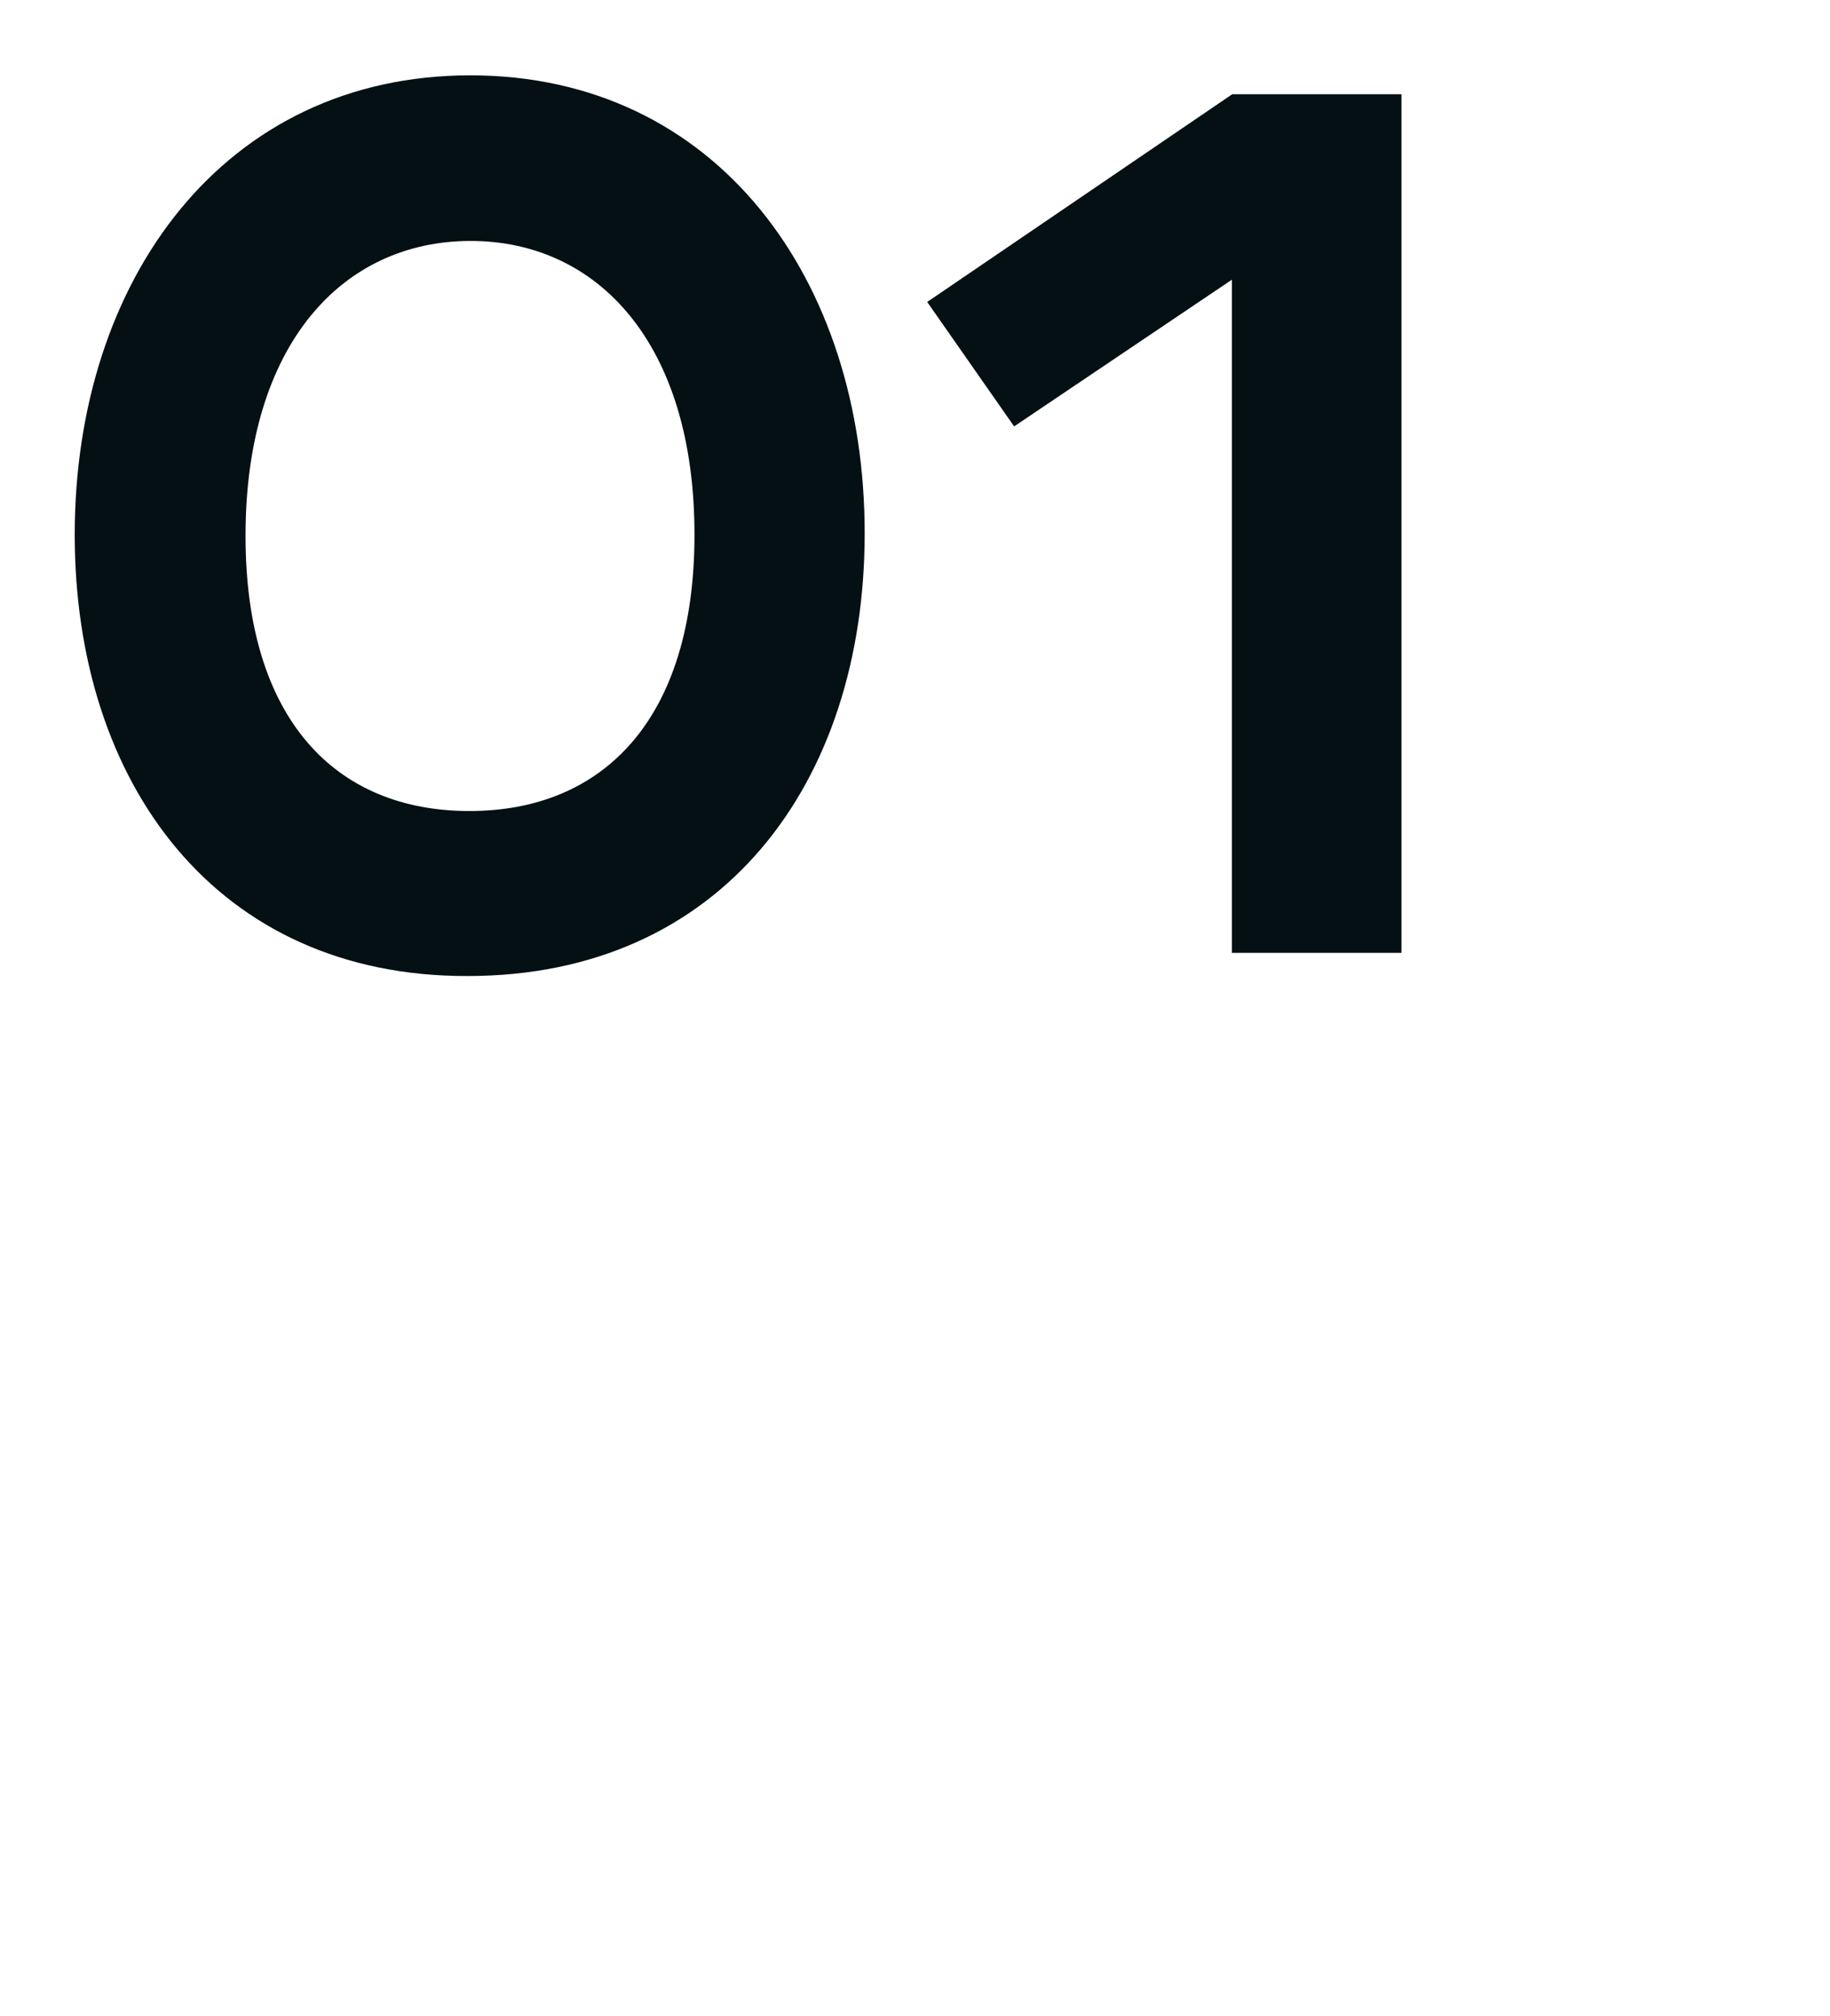 <?xml version="1.0" encoding="utf-8"?>
<!-- Generator: Adobe Illustrator 28.1.0, SVG Export Plug-In . SVG Version: 6.00 Build 0)  -->
<svg version="1.1" id="Layer_1" xmlns="http://www.w3.org/2000/svg" xmlns:xlink="http://www.w3.org/1999/xlink" x="0px" y="0px"
	 viewBox="0 0 600 661" style="enable-background:new 0 0 600 661;" xml:space="preserve">
<style type="text/css">
	.st0{enable-background:new    ;}
	.st1{fill:#051014;}
</style>
<g class="st0">
	<path class="st1" d="M24.5,175.3c0-83.6,49-150.6,129.7-150.6c80.8,0,129.3,66.9,129.3,150.1c0,82-46.9,145.2-130.2,145.2
		C71,320.2,24.5,256.9,24.5,175.3z M227.7,175.3c0-62.8-31.8-96.3-73.4-96.3c-42,0-73.8,33.9-73.8,96.7c0,60,29.4,90.2,73.4,90.2
		S227.7,235.7,227.7,175.3z"/>
</g>
<g class="st0">
	<path class="st1" d="M403.9,312.4V91.7l-71.4,48.1L304,99l100-68.1v0.4v-0.4h55.5v281.5H403.9z"/>
</g>
</svg>

